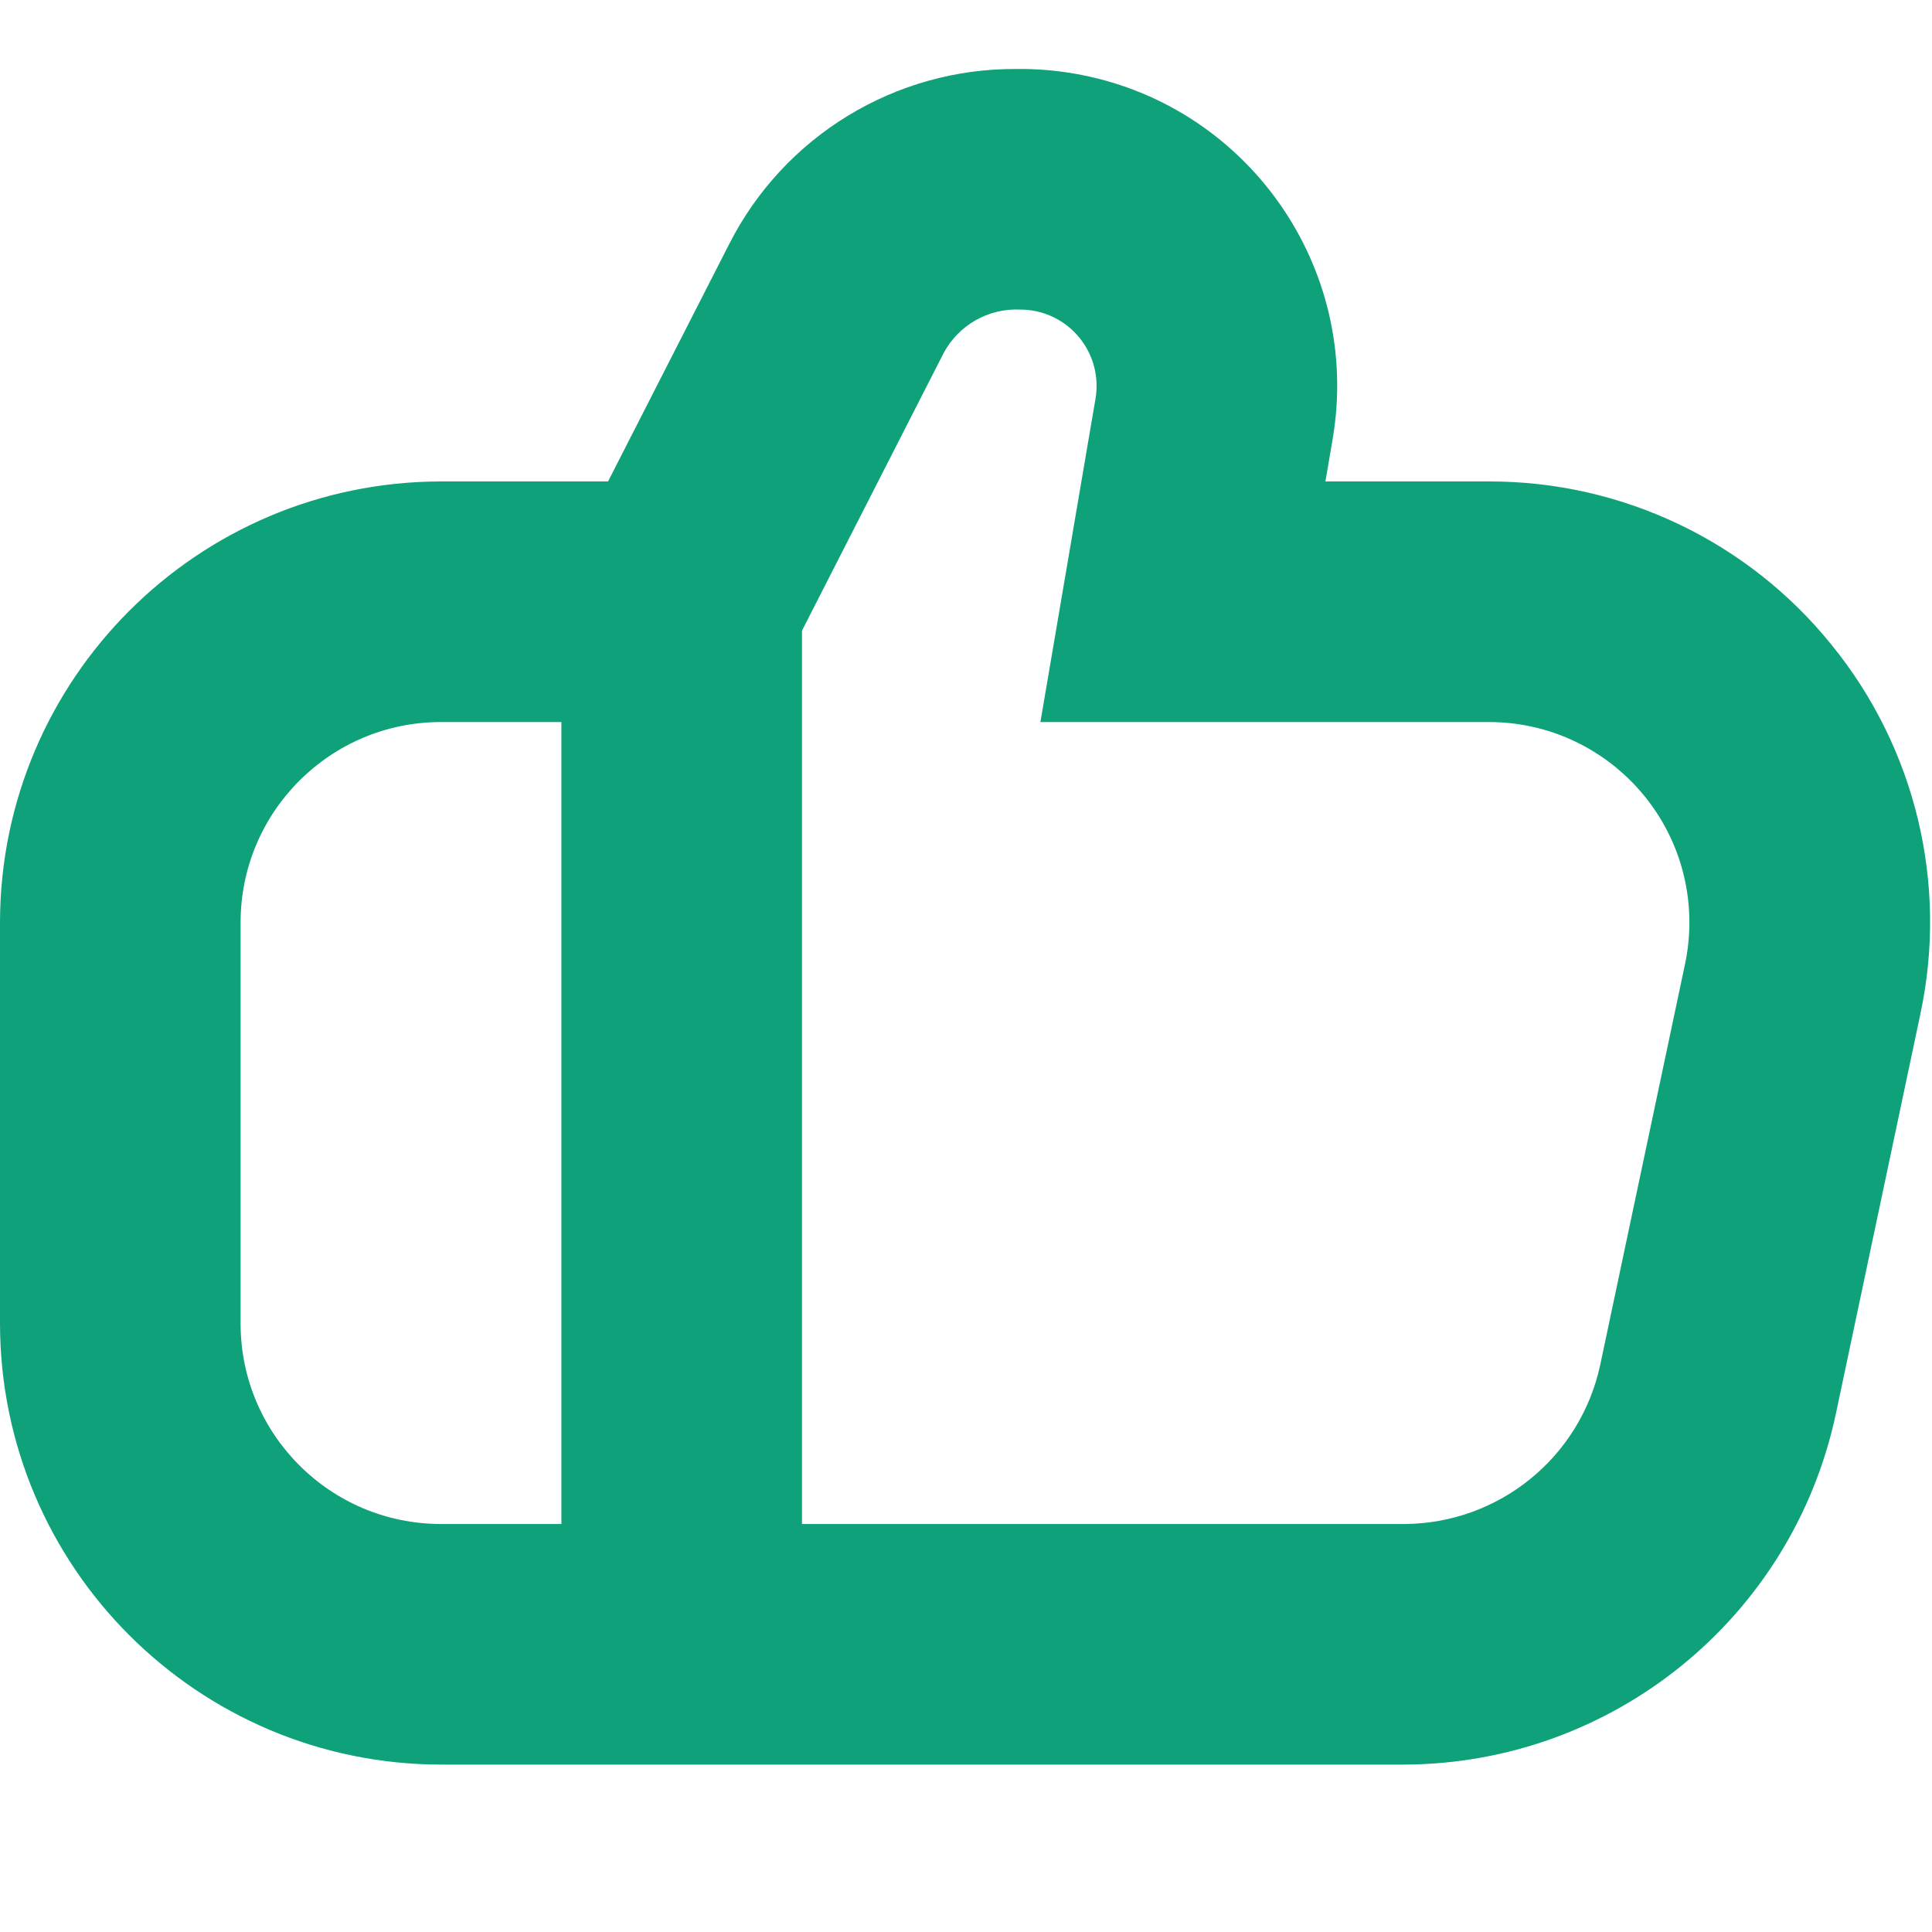 <svg xmlns="http://www.w3.org/2000/svg" xmlns:xlink="http://www.w3.org/1999/xlink" version="1.1" style="" xml:space="preserve" width="512" height="512"><rect id="backgroundrect" width="100%" height="100%" x="0" y="0" fill="none" stroke="none"/>

<g class="currentLayer" style=""><title>Layer 1</title><path d="M485.379,170.88c-22.148-27.445-55.547-43.367-90.815-43.293H351.25l1.913-11.222c7.798-45.716-22.94-89.097-68.656-96.895  c-5.03-0.858-10.128-1.256-15.23-1.188c-32.056-0.167-61.464,17.761-76.001,46.332l-32.135,62.973h-44.249  C52.364,127.658,0.07,179.951,0,244.48v106.266c0.07,64.529,52.364,116.822,116.892,116.892H372.1  c55.158-0.2,102.743-38.764,114.363-92.685l22.465-106.266C516.299,234.201,507.639,198.232,485.379,170.88z M63.759,350.745V244.48  c0-29.344,23.788-53.133,53.133-53.133h31.88v212.531h-31.88C87.548,403.878,63.759,380.09,63.759,350.745z M446.549,255.489  l-22.486,106.266c-5.273,24.506-26.897,42.035-51.964,42.124H212.531V167.139l37.533-73.557c3.978-7.446,11.886-11.937,20.318-11.54  c11.174,0.007,20.227,9.072,20.22,20.246c-0.001,1.128-0.096,2.254-0.284,3.366l-14.601,85.693h118.847  c29.344-0.003,53.135,23.783,53.138,53.127C447.703,248.176,447.316,251.867,446.549,255.489L446.549,255.489z" id="svg_1" class="selected" fill-opacity="1" fill="#0fa27a"/></g></svg>